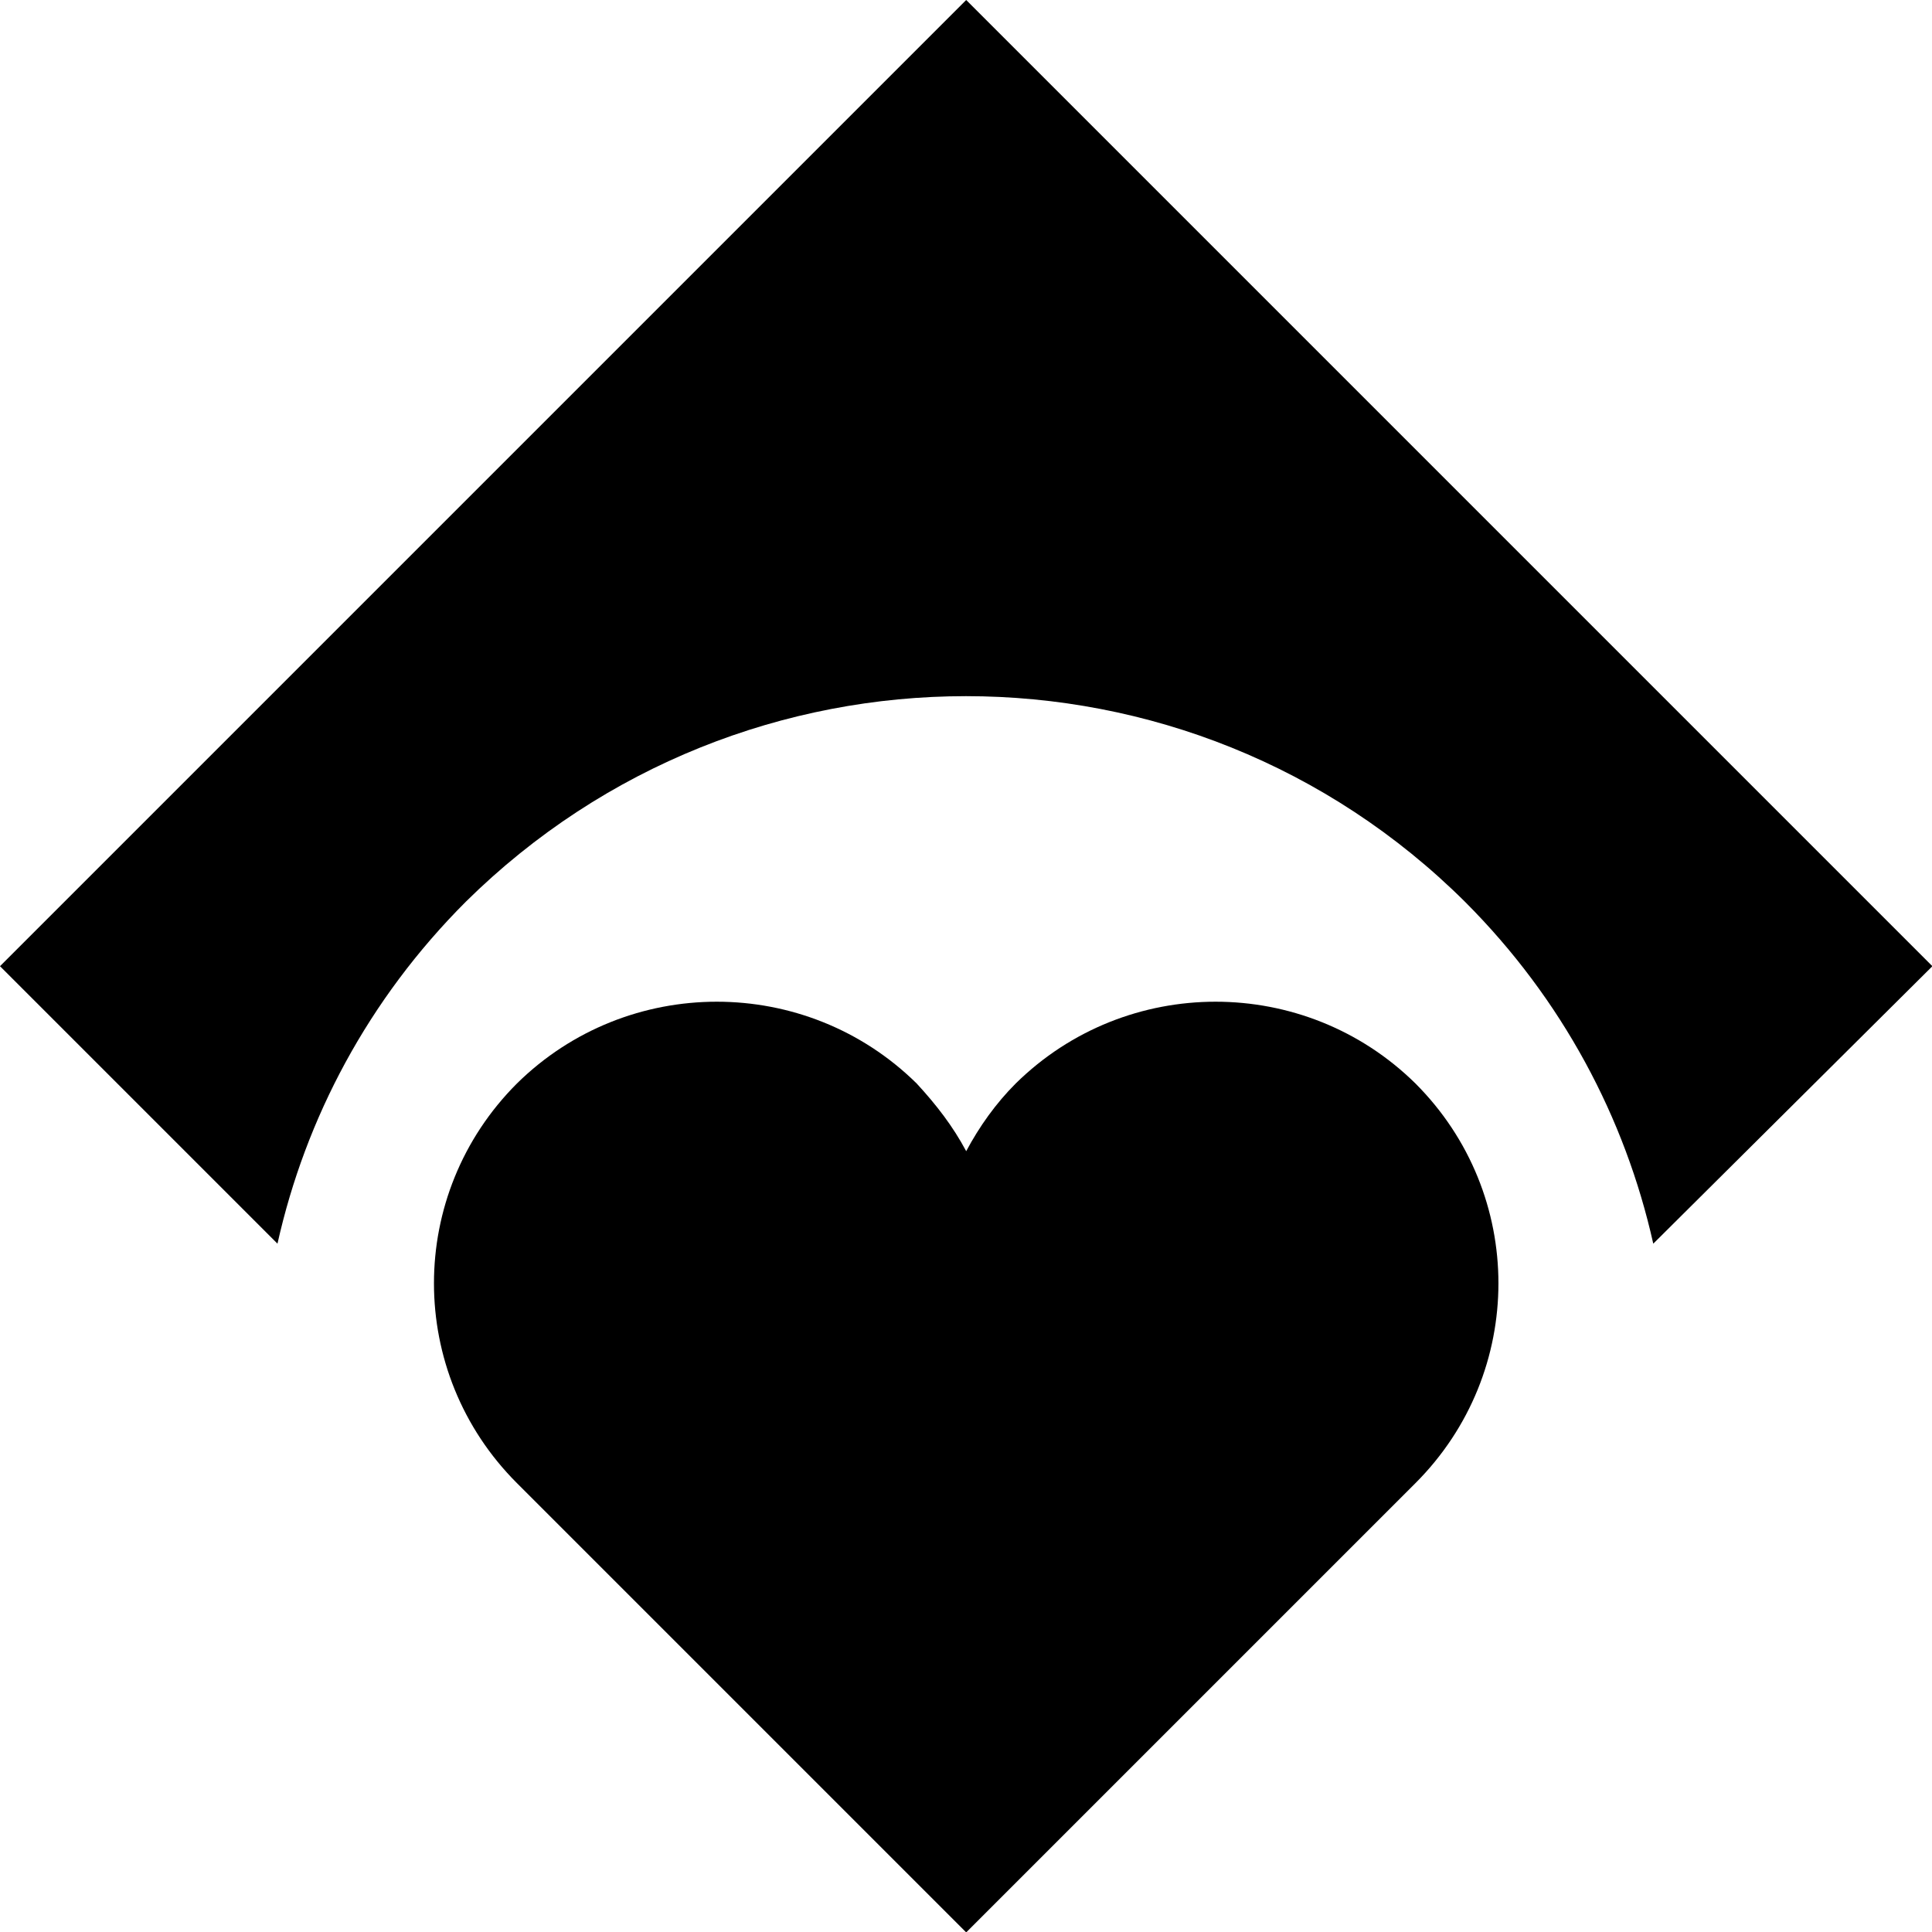 <?xml version="1.0" encoding="UTF-8" standalone="no"?>
<!-- Created with Inkscape (http://www.inkscape.org/) -->

<svg
   xmlns:dc="http://purl.org/dc/elements/1.1/"
   xmlns:cc="http://creativecommons.org/ns#"
   xmlns:rdf="http://www.w3.org/1999/02/22-rdf-syntax-ns#"
   xmlns:svg="http://www.w3.org/2000/svg"
   xmlns="http://www.w3.org/2000/svg"
   xmlns:sodipodi="http://sodipodi.sourceforge.net/DTD/sodipodi-0.dtd"
   xmlns:inkscape="http://www.inkscape.org/namespaces/inkscape"
   width="350.154"
   height="350.154"
   viewBox="0 0 92.645 92.645"
   version="1.1"
   id="svg8"
   inkscape:version="0.92.3 (2405546, 2018-03-11)"
   sodipodi:docname="icon_black.svg"
   inkscape:export-filename="/home/anxhelo/works/LO Initiative/PNG/icon_black.png"
   inkscape:export-xdpi="96"
   inkscape:export-ydpi="96">
  <defs
     id="defs2" />
  <sodipodi:namedview
     id="base"
     pagecolor="#ffffff"
     bordercolor="#666666"
     borderopacity="1.0"
     inkscape:pageopacity="0"
     inkscape:pageshadow="2"
     inkscape:zoom="0.74199837"
     inkscape:cx="93.865638"
     inkscape:cy="108.63246"
     inkscape:document-units="px"
     inkscape:current-layer="layer1"
     inkscape:document-rotation="0"
     showgrid="false"
     borderlayer="true"
     inkscape:showpageshadow="true"
     units="px"
     inkscape:pagecheckerboard="false"
     showguides="true"
     inkscape:window-width="1366"
     inkscape:window-height="715"
     inkscape:window-x="0"
     inkscape:window-y="0"
     inkscape:window-maximized="1"
     objecttolerance="10"
     guidetolerance="10"
     inkscape:snap-tangential="true"
     inkscape:snap-perpendicular="true"
     fit-margin-top="0"
     fit-margin-left="0"
     fit-margin-right="0"
     fit-margin-bottom="0">
    <inkscape:grid
       type="xygrid"
       id="grid10"
       dotted="false"
       originx="-155.563"
       originy="-100.896" />
  </sodipodi:namedview>
  <g
     inkscape:label="Layer 1"
     inkscape:groupmode="layer"
     id="layer1"
     transform="translate(-155.563,-103.459)">
    <g
       id="g981"
       transform="matrix(0.792,0,0,0.792,155.563,103.459)"
       style="fill:#000000">
      <g
         id="g975"
         style="fill:#000000">
        <g
           id="g973"
           style="fill:#000000">
          <path
             id="path971"
             d="m 88.7,54.6 c 5.9,5.9 9.7,13.1 11.4,20.7 L 117,58.5 58.5,0 0,58.5 16.8,75.3 C 18.5,67.7 22.3,60.5 28.2,54.6 45,38 72,38 88.7,54.6 Z"
             inkscape:connector-curvature="0"
             style="fill:#000000" />
        </g>
      </g>
      <g
         id="g979"
         style="fill:#000000">
        <path
           id="path977"
           d="m 61.5,65.6 c -1.2,1.2 -2.2,2.6 -3,4.1 -0.8,-1.5 -1.8,-2.8 -3,-4.1 C 48.8,59 38,59 31.3,65.6 c -6.7,6.7 -6.7,17.5 0,24.2 L 58.5,117 85.7,89.8 c 6.7,-6.7 6.7,-17.5 0,-24.2 C 79,59 68.2,59 61.5,65.6 Z"
           class="st0"
           inkscape:connector-curvature="0"
           style="fill:#000000" />
      </g>
    </g>
  </g>
</svg>
